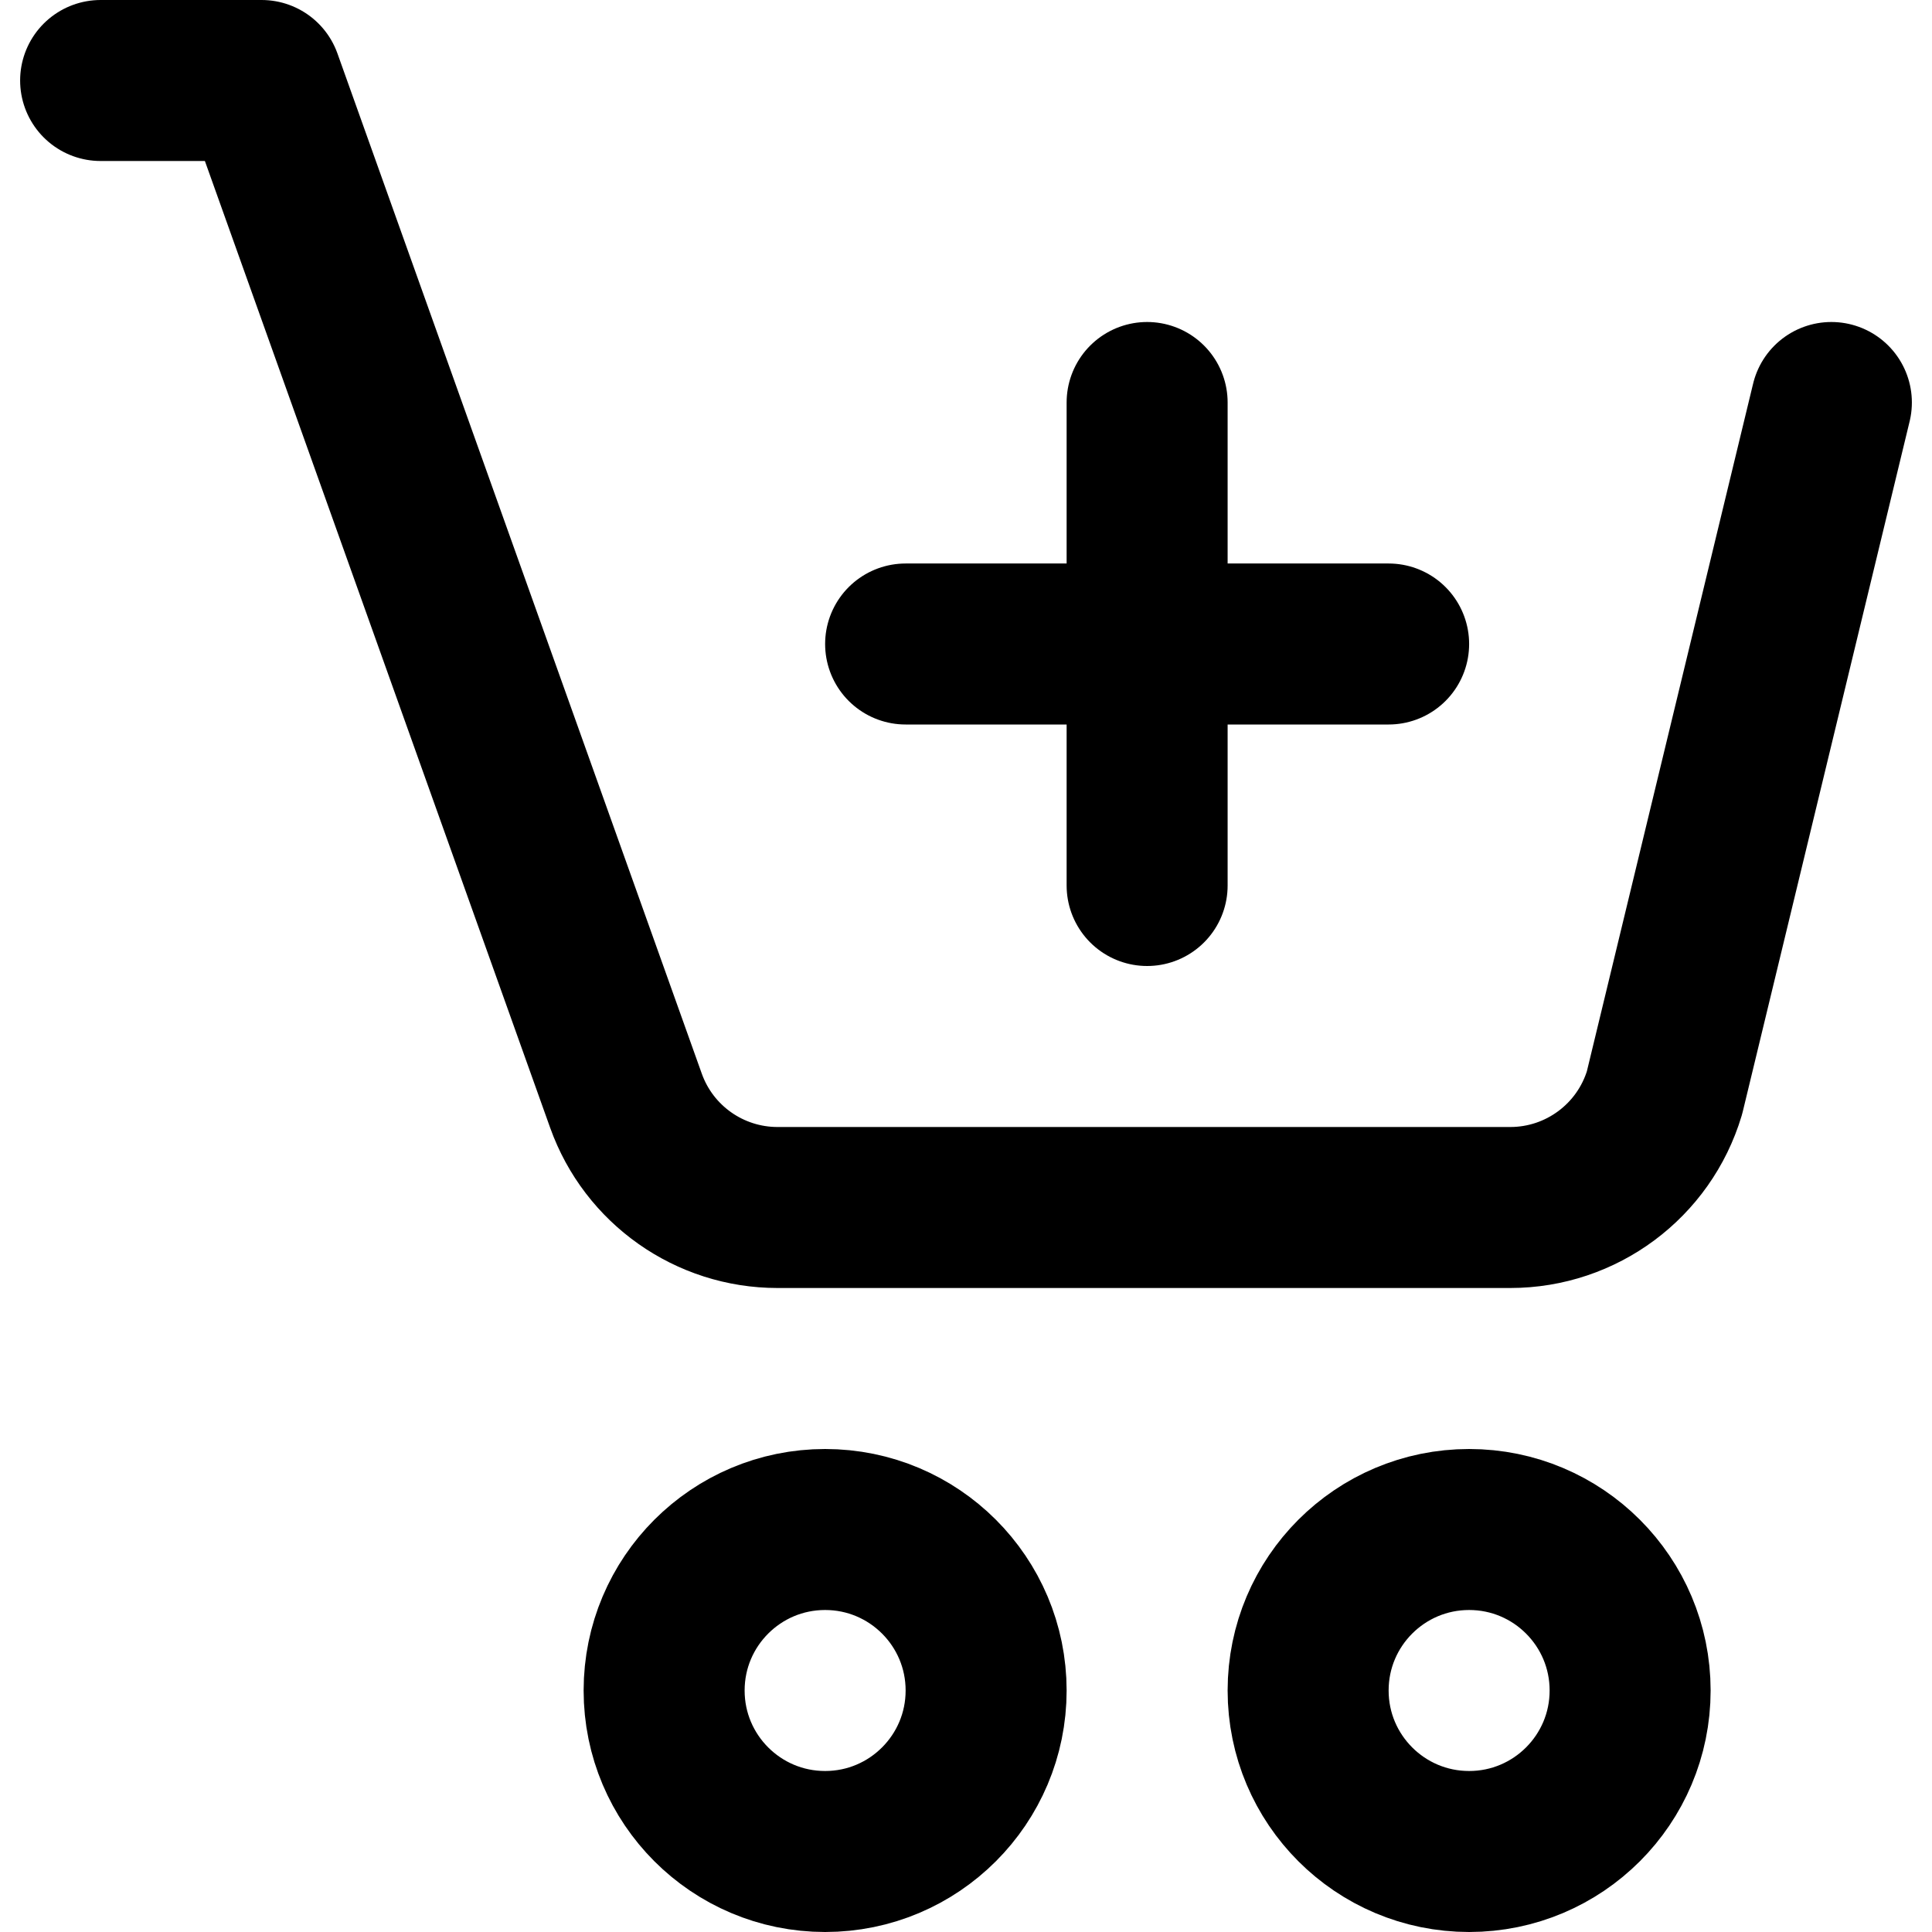 <svg enable-background="new 0 0 24 24" viewBox="0 0 24 24" xmlns="http://www.w3.org/2000/svg"><g style="fill:none;stroke:#000;stroke-width:2;stroke-linecap:round;stroke-linejoin:round;stroke-miterlimit:10"><path d="m1.25 1h2l4.526 12.673c.284.796 1.038 1.327 1.883 1.327h9.102c.883 0 1.662-.579 1.916-1.425l2.073-8.575"/><circle cx="10.25" cy="21" r="2"/><circle cx="18.25" cy="21" r="2"/><path d="m14.25 5v6"/><path d="m11.25 8h6"/></g></svg>